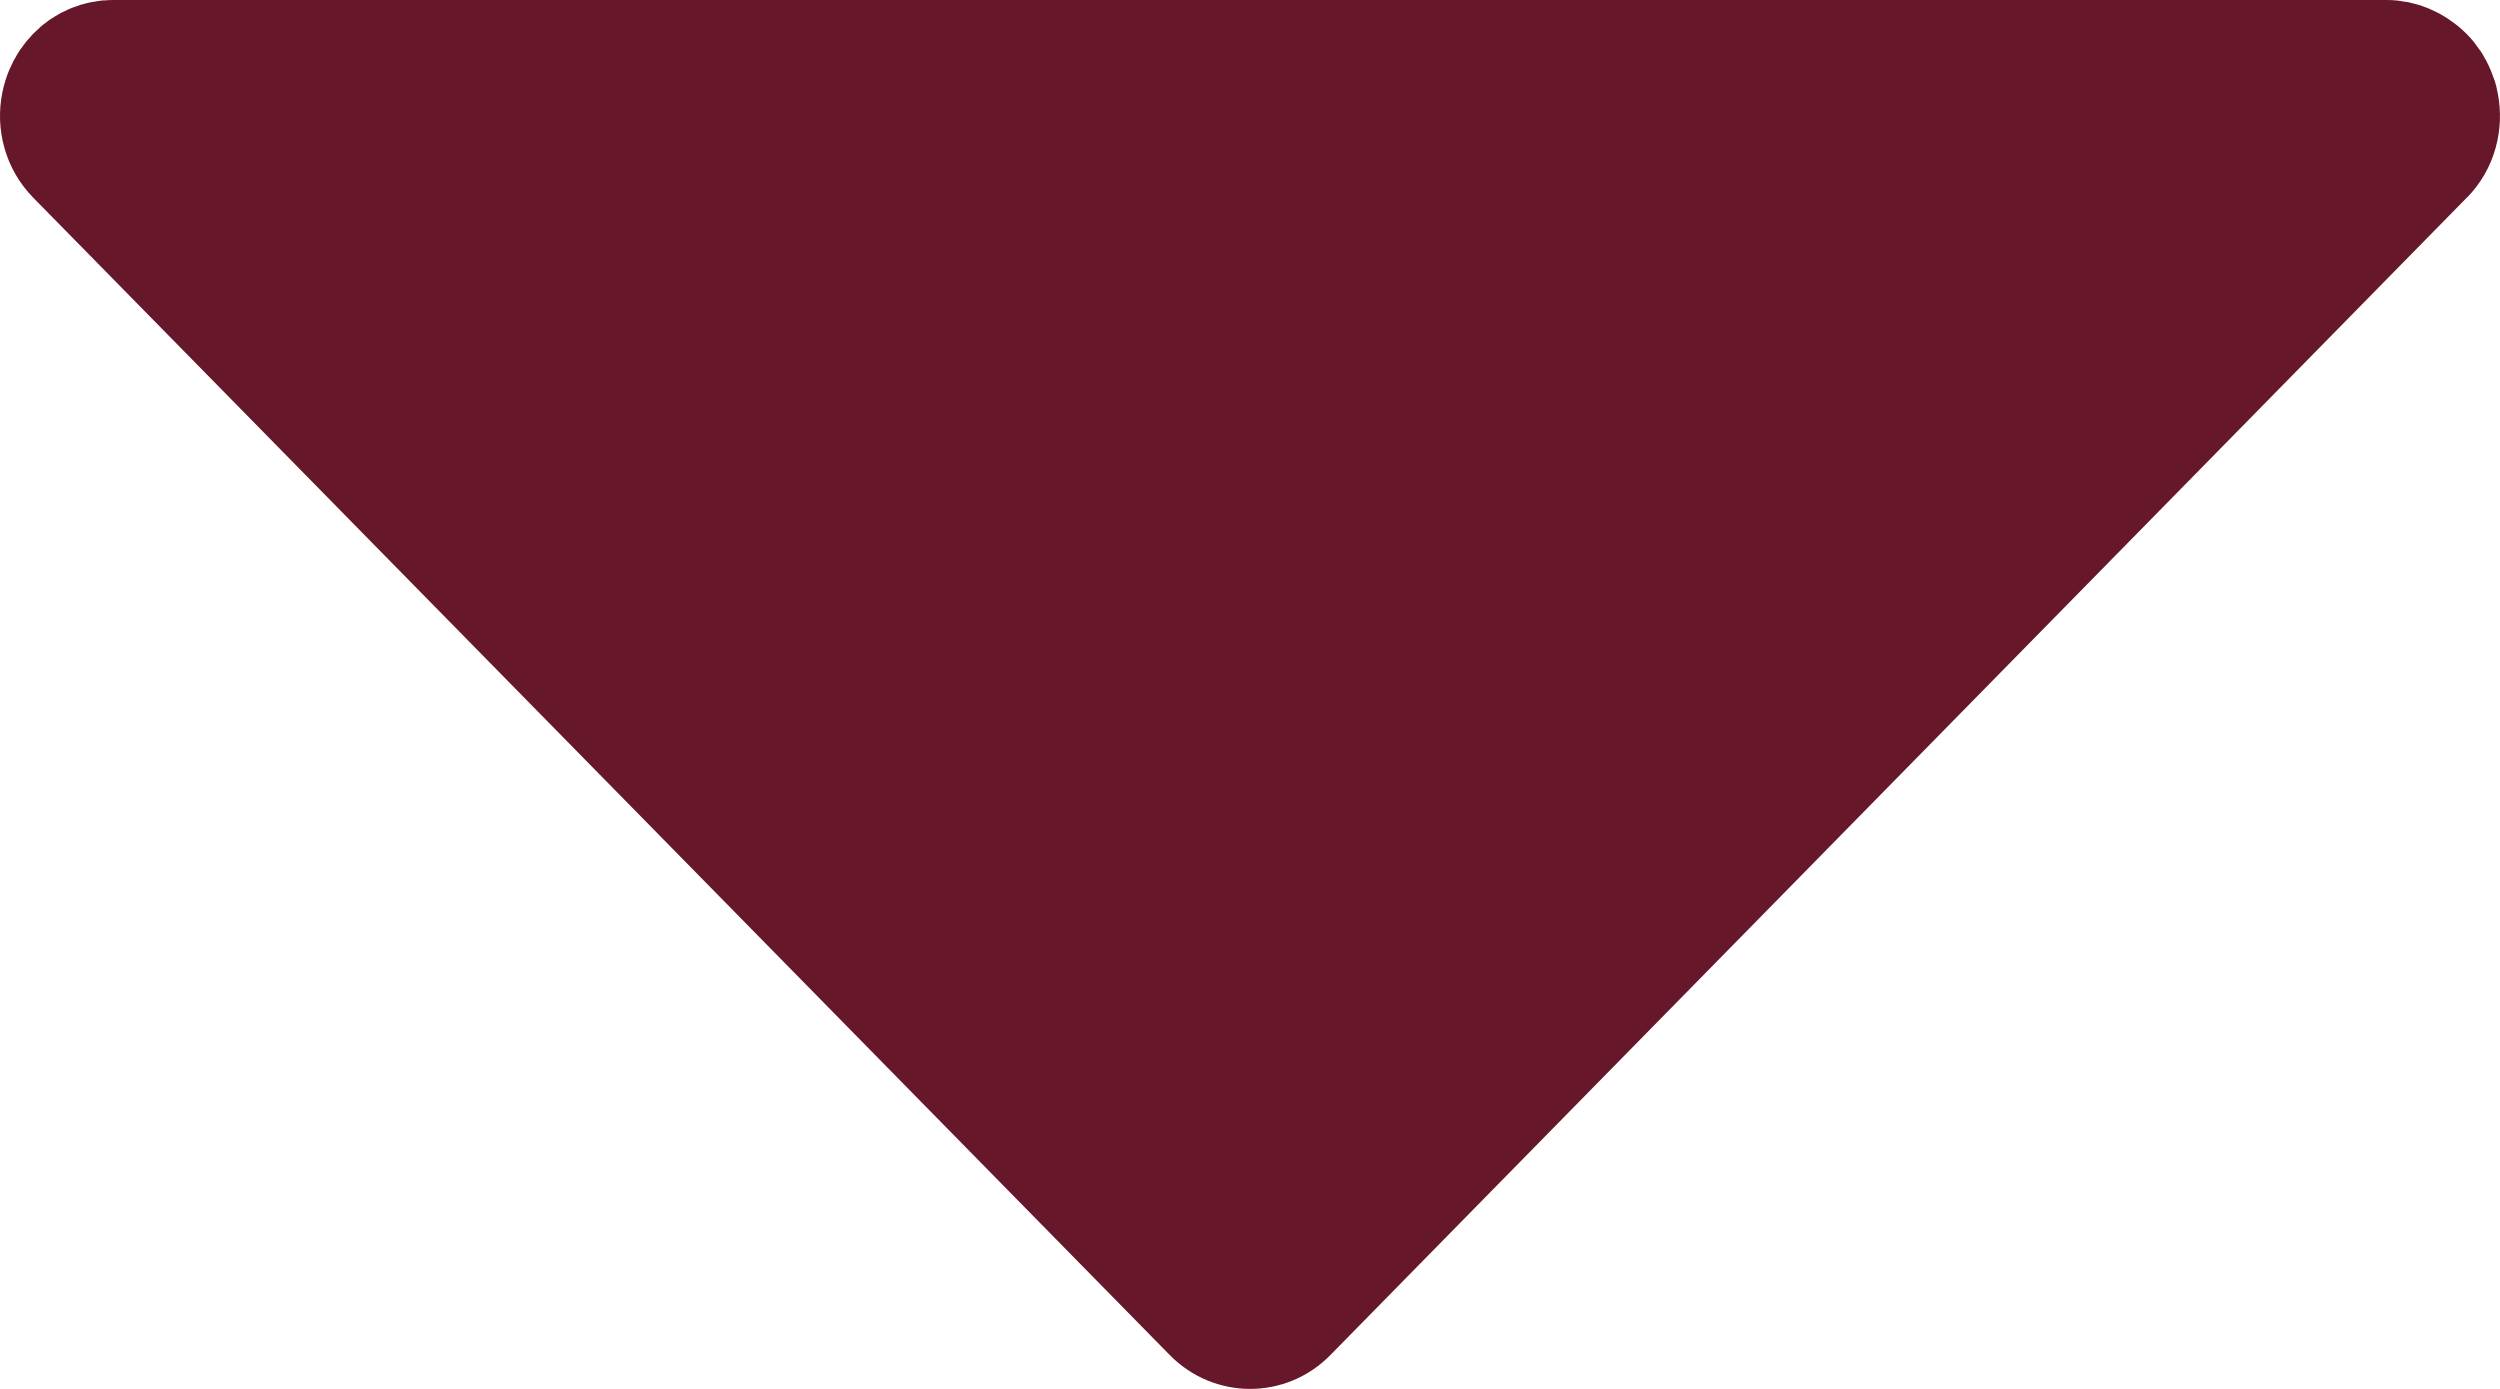 <?xml version="1.0" encoding="UTF-8"?>
<svg xmlns="http://www.w3.org/2000/svg" width="18" height="10" viewBox="0 0 18 10" fill="none">
  <path d="M17.761 1.423L9.579 9.756C9.26 10.082 8.741 10.081 8.422 9.756L0.239 1.423C0.038 1.218 -0.037 0.931 0.017 0.666C0.017 0.664 0.017 0.663 0.018 0.661C0.023 0.636 0.029 0.612 0.037 0.587C0.038 0.582 0.04 0.578 0.041 0.573C0.048 0.552 0.055 0.531 0.064 0.51C0.066 0.505 0.069 0.5 0.071 0.494C0.08 0.475 0.089 0.455 0.098 0.437C0.101 0.431 0.105 0.426 0.108 0.42C0.118 0.402 0.128 0.384 0.139 0.367C0.143 0.36 0.148 0.354 0.153 0.348C0.164 0.333 0.175 0.317 0.187 0.302C0.196 0.29 0.207 0.279 0.217 0.268C0.225 0.26 0.232 0.252 0.239 0.243C0.243 0.239 0.247 0.236 0.251 0.232C0.267 0.217 0.283 0.201 0.299 0.187C0.308 0.179 0.318 0.172 0.328 0.165C0.339 0.156 0.351 0.146 0.364 0.138C0.375 0.131 0.385 0.125 0.396 0.118C0.409 0.11 0.421 0.103 0.433 0.096C0.443 0.09 0.454 0.086 0.465 0.081C0.479 0.074 0.492 0.067 0.507 0.061C0.516 0.057 0.526 0.054 0.534 0.051C0.55 0.045 0.567 0.039 0.582 0.034C0.59 0.032 0.598 0.03 0.606 0.028C0.624 0.023 0.641 0.018 0.66 0.015C0.667 0.014 0.674 0.013 0.68 0.012C0.7 0.009 0.719 0.005 0.739 0.003C0.743 0.003 0.747 0.003 0.75 0.003C0.773 0.001 0.795 0 0.818 0H17.181C17.207 0 17.235 0.001 17.261 0.004C17.274 0.005 17.287 0.008 17.299 0.01C17.313 0.012 17.327 0.014 17.341 0.016C17.355 0.019 17.369 0.023 17.384 0.027C17.395 0.03 17.407 0.033 17.418 0.036C17.432 0.04 17.445 0.046 17.459 0.051C17.471 0.055 17.482 0.059 17.493 0.064C17.506 0.07 17.519 0.076 17.532 0.082C17.543 0.088 17.554 0.093 17.566 0.099C17.579 0.106 17.59 0.114 17.603 0.121C17.614 0.128 17.625 0.134 17.634 0.141C17.649 0.151 17.663 0.162 17.677 0.172C17.684 0.178 17.691 0.183 17.699 0.189C17.741 0.224 17.78 0.262 17.814 0.305C17.823 0.317 17.831 0.329 17.84 0.341C17.847 0.351 17.855 0.36 17.862 0.37C17.872 0.385 17.881 0.401 17.889 0.417C17.893 0.424 17.898 0.432 17.902 0.439C17.911 0.457 17.92 0.474 17.927 0.492C17.93 0.499 17.933 0.505 17.936 0.512C17.944 0.532 17.951 0.552 17.958 0.572C17.96 0.577 17.962 0.583 17.964 0.588C17.971 0.611 17.977 0.635 17.981 0.659C17.981 0.662 17.982 0.664 17.983 0.667C18.036 0.932 17.963 1.219 17.761 1.424V1.423Z" fill="#661729"></path>
</svg>
